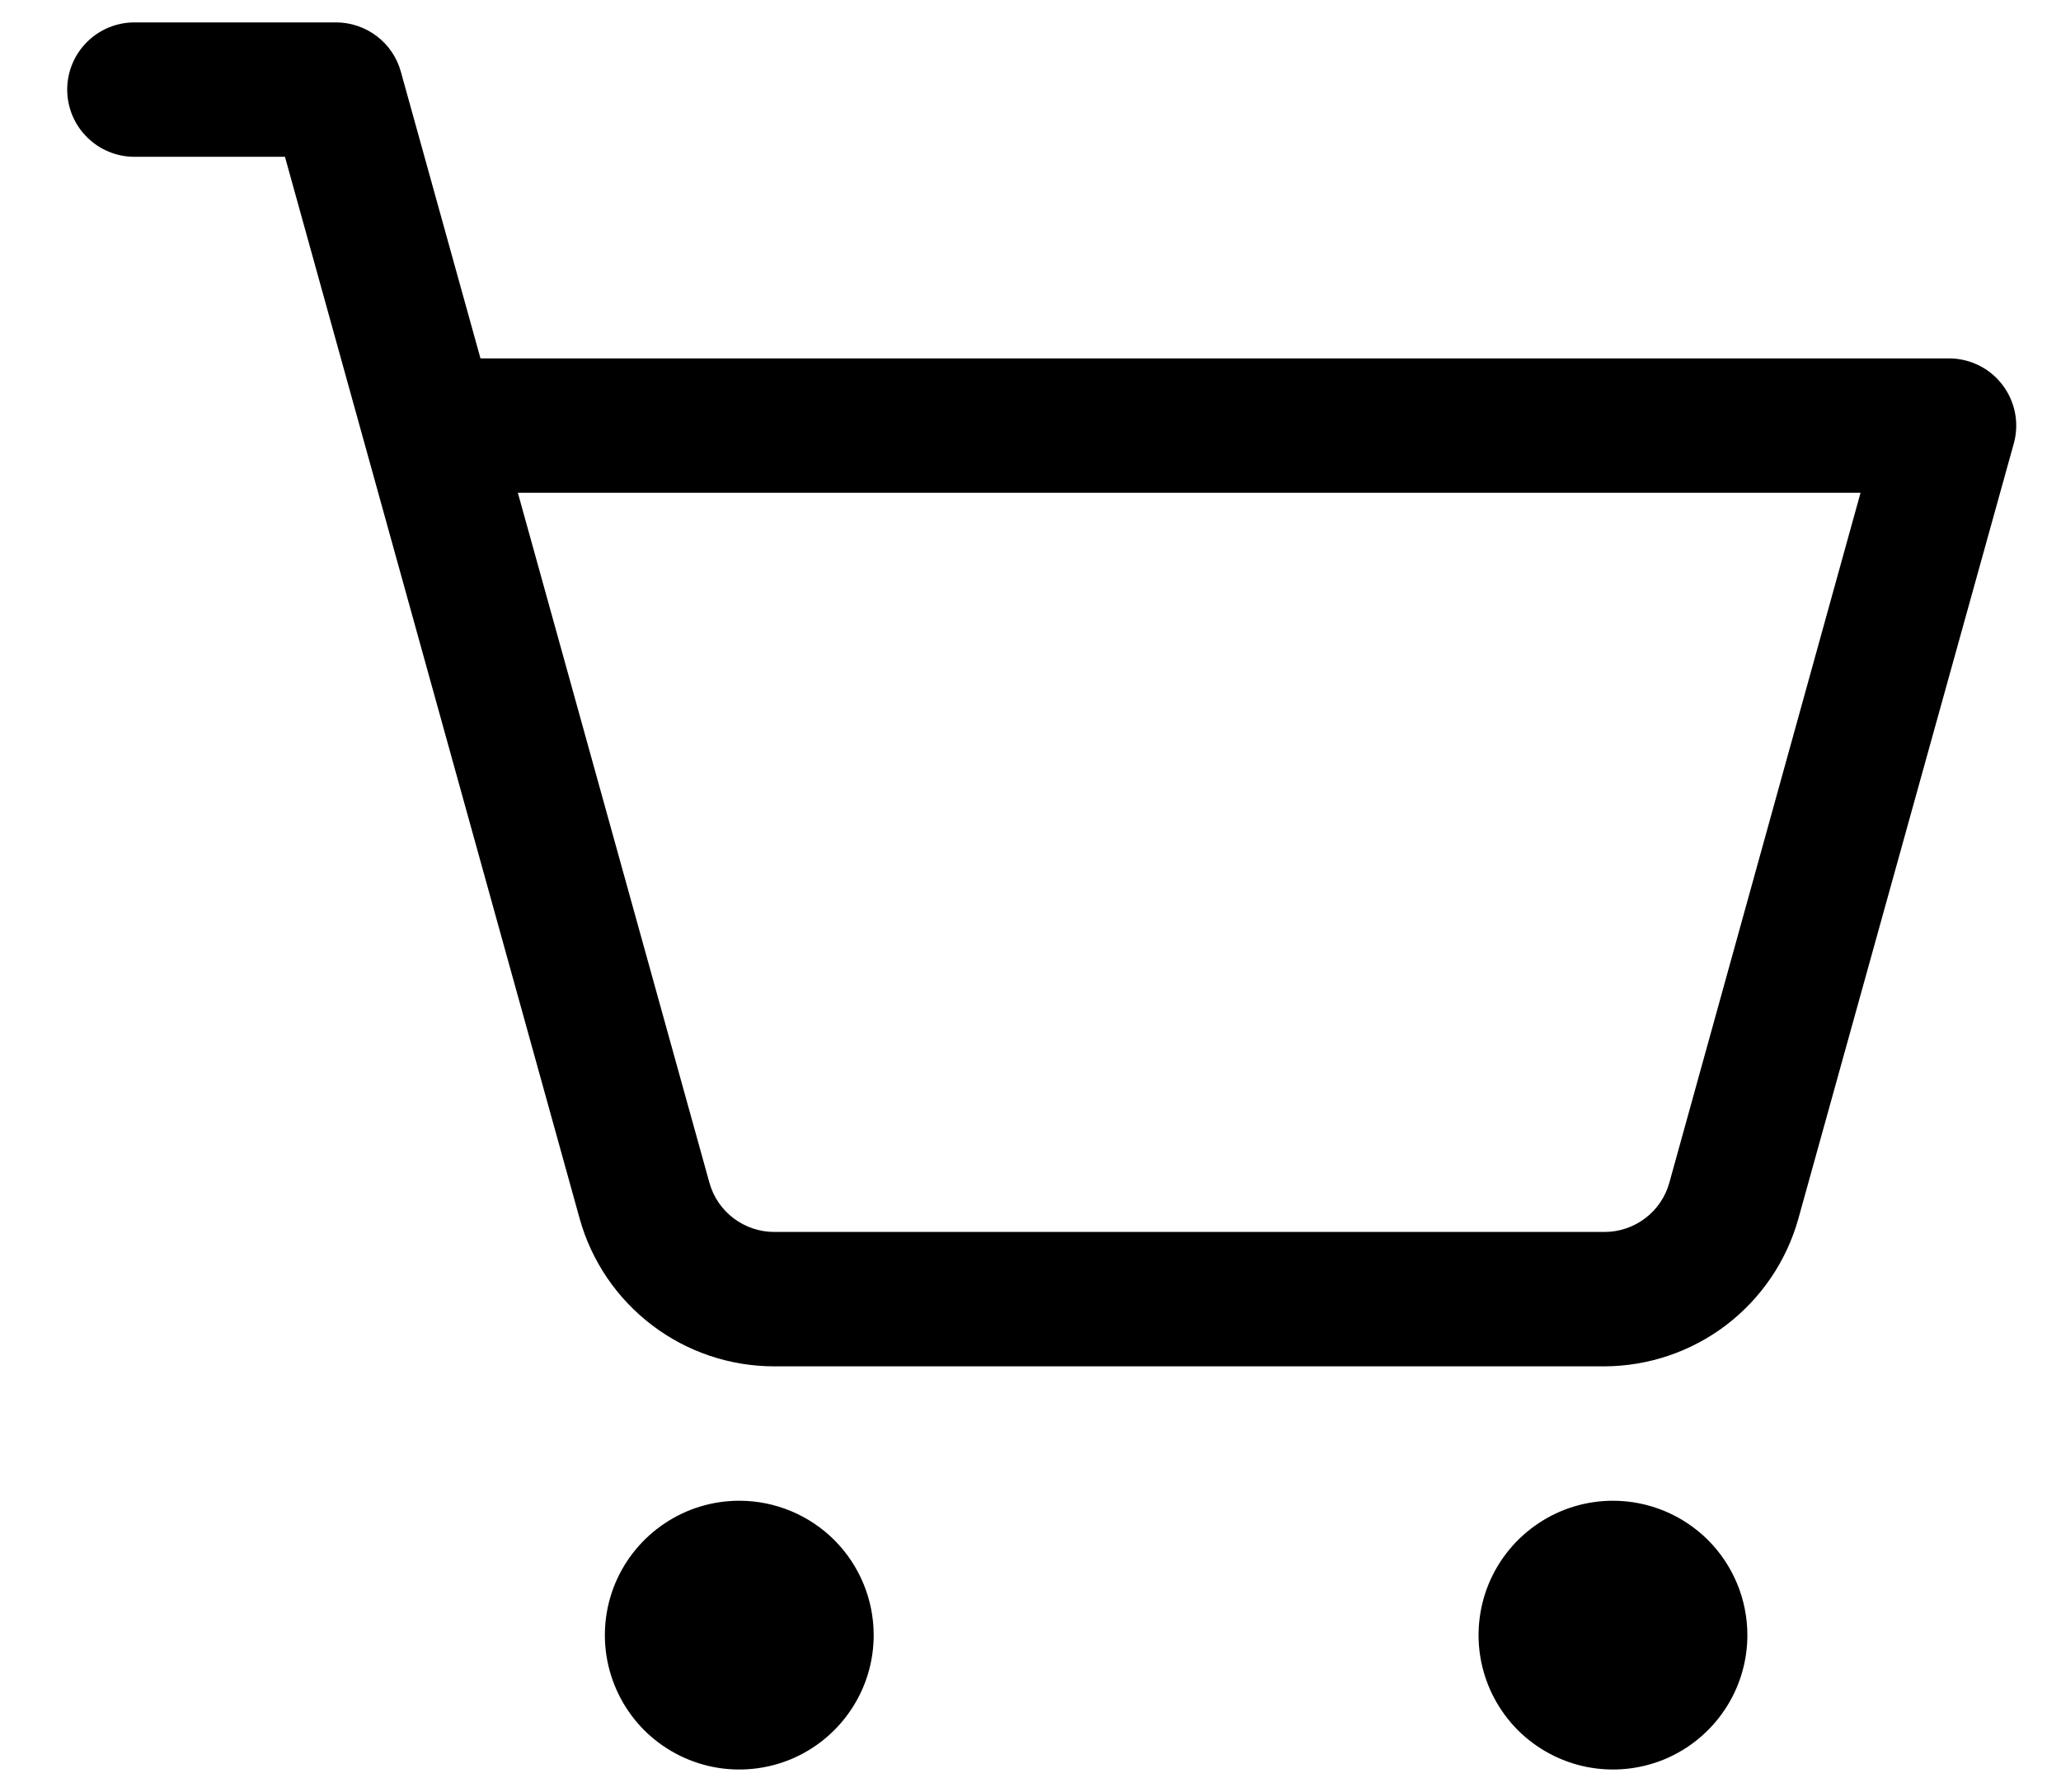 <svg width="23" height="20" viewBox="0 0 23 20" fill="none" xmlns="http://www.w3.org/2000/svg">
<path d="M9.75 18.25C9.75 18.547 9.662 18.837 9.497 19.083C9.332 19.33 9.098 19.522 8.824 19.636C8.55 19.749 8.248 19.779 7.957 19.721C7.666 19.663 7.399 19.52 7.189 19.311C6.98 19.101 6.837 18.834 6.779 18.543C6.721 18.252 6.751 17.95 6.864 17.676C6.978 17.402 7.17 17.168 7.417 17.003C7.663 16.838 7.953 16.75 8.25 16.75C8.648 16.75 9.029 16.908 9.311 17.189C9.592 17.471 9.75 17.852 9.75 18.25ZM18 16.75C17.703 16.75 17.413 16.838 17.167 17.003C16.92 17.168 16.728 17.402 16.614 17.676C16.501 17.95 16.471 18.252 16.529 18.543C16.587 18.834 16.73 19.101 16.939 19.311C17.149 19.52 17.416 19.663 17.707 19.721C17.998 19.779 18.3 19.749 18.574 19.636C18.848 19.522 19.082 19.33 19.247 19.083C19.412 18.837 19.5 18.547 19.5 18.25C19.5 17.852 19.342 17.471 19.061 17.189C18.779 16.908 18.398 16.75 18 16.75ZM22.473 4.951L20.069 13.602C19.937 14.075 19.654 14.491 19.264 14.789C18.874 15.086 18.397 15.248 17.906 15.25H8.64C8.148 15.25 7.669 15.089 7.277 14.791C6.885 14.493 6.601 14.076 6.469 13.602L3.18 1.75H1.5C1.301 1.75 1.11 1.671 0.97 1.53C0.829 1.39 0.75 1.199 0.75 1C0.75 0.801 0.829 0.61 0.97 0.47C1.11 0.329 1.301 0.25 1.5 0.25H3.75C3.914 0.25 4.073 0.304 4.204 0.403C4.335 0.502 4.429 0.641 4.473 0.799L5.362 4H21.75C21.866 4 21.98 4.027 22.083 4.078C22.187 4.129 22.277 4.204 22.347 4.296C22.417 4.388 22.465 4.495 22.487 4.609C22.509 4.722 22.504 4.839 22.473 4.951ZM20.763 5.5H5.779L7.917 13.201C7.961 13.359 8.055 13.498 8.186 13.597C8.317 13.696 8.476 13.75 8.64 13.75H17.906C18.07 13.75 18.23 13.696 18.36 13.597C18.491 13.498 18.585 13.359 18.629 13.201L20.763 5.5Z" fill="black"/>
</svg>
